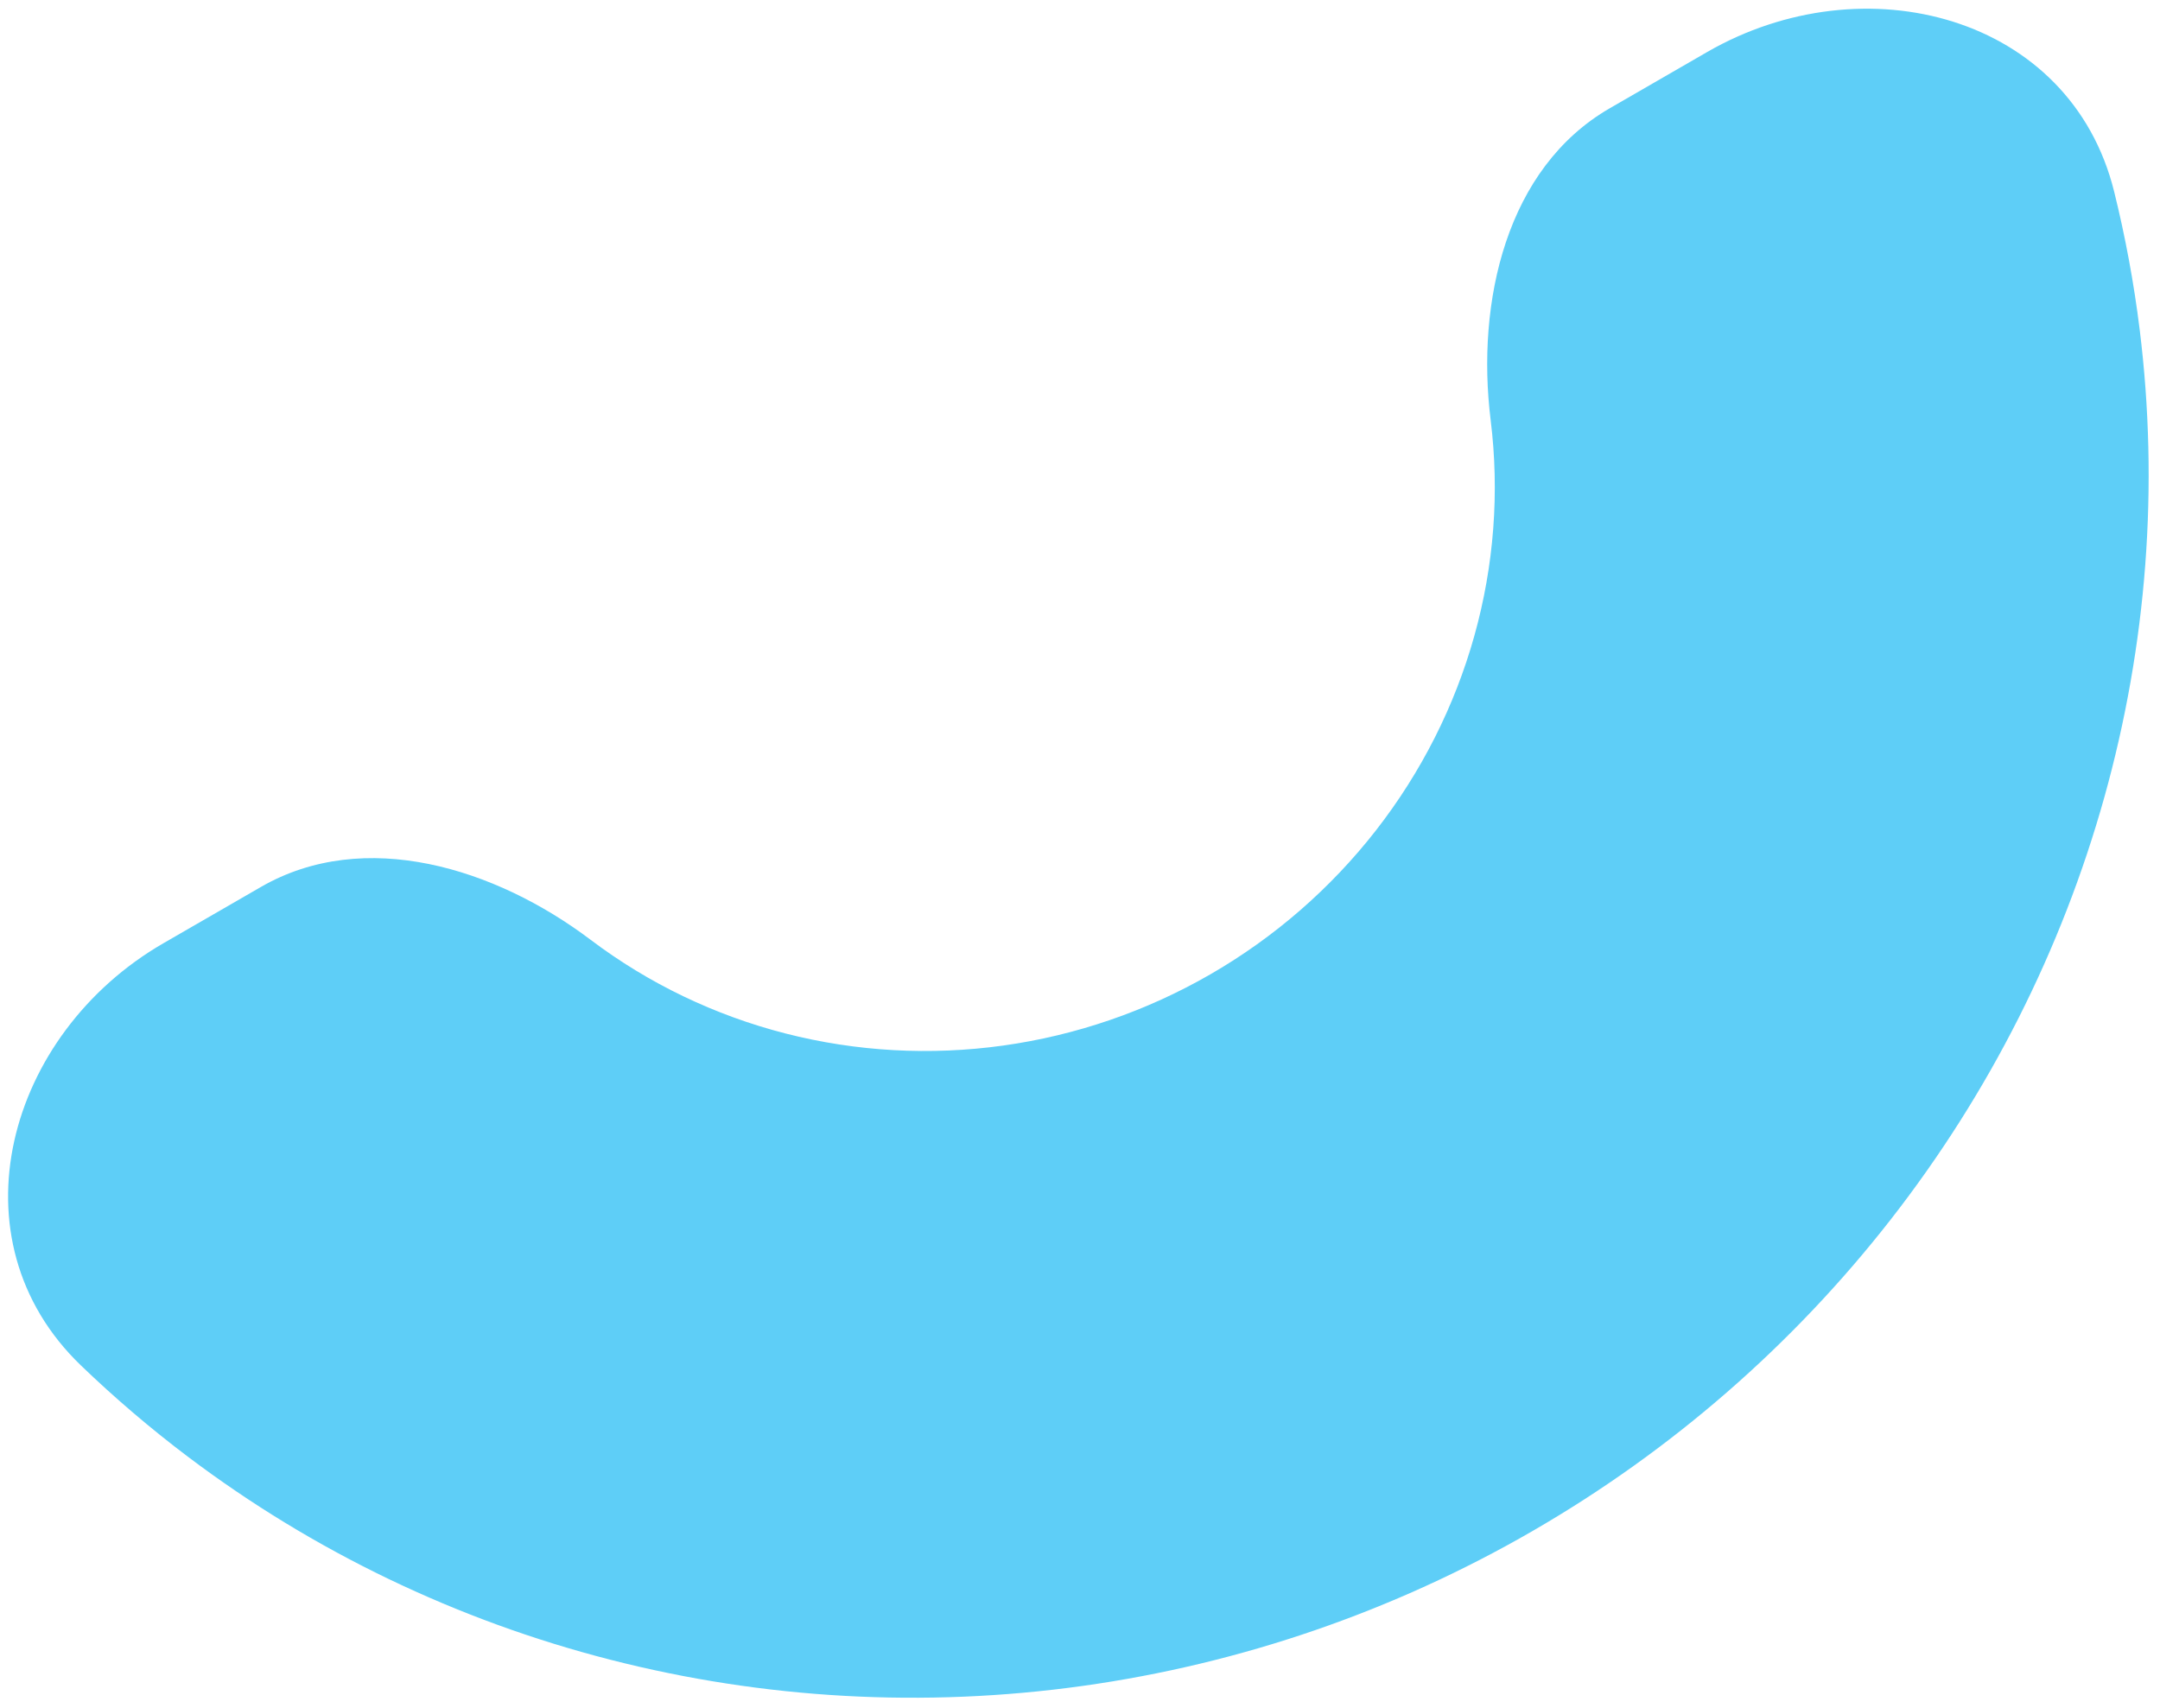 <?xml version="1.0" encoding="UTF-8"?> <svg xmlns="http://www.w3.org/2000/svg" width="153" height="121" viewBox="0 0 153 121" fill="none"> <path d="M11.587 66.811C0.452 73.24 -3.535 87.807 5.729 96.723C8.115 99.019 10.642 101.177 13.299 103.184C22.189 109.896 32.361 114.786 43.235 117.573C54.109 120.361 65.472 120.992 76.675 119.43C87.878 117.868 98.702 114.145 108.528 108.471C118.355 102.798 126.991 95.286 133.945 86.365C140.899 77.444 146.034 67.288 149.057 56.477C152.079 45.666 152.931 34.412 151.562 23.358C151.153 20.053 150.548 16.786 149.752 13.572C146.662 1.091 132.053 -2.74 120.917 3.689L114.028 7.667C106.698 11.899 104.549 21.366 105.589 29.767V29.767C106.22 34.864 105.827 40.053 104.434 45.038C103.04 50.023 100.672 54.706 97.466 58.819C94.259 62.933 90.277 66.397 85.746 69.013C81.215 71.629 76.224 73.346 71.058 74.066C65.892 74.786 60.653 74.495 55.639 73.21C50.625 71.924 45.934 69.67 41.836 66.574V66.574C35.08 61.474 25.807 58.601 18.476 62.834L11.587 66.811Z" fill="#5ECEF7"></path> </svg> 